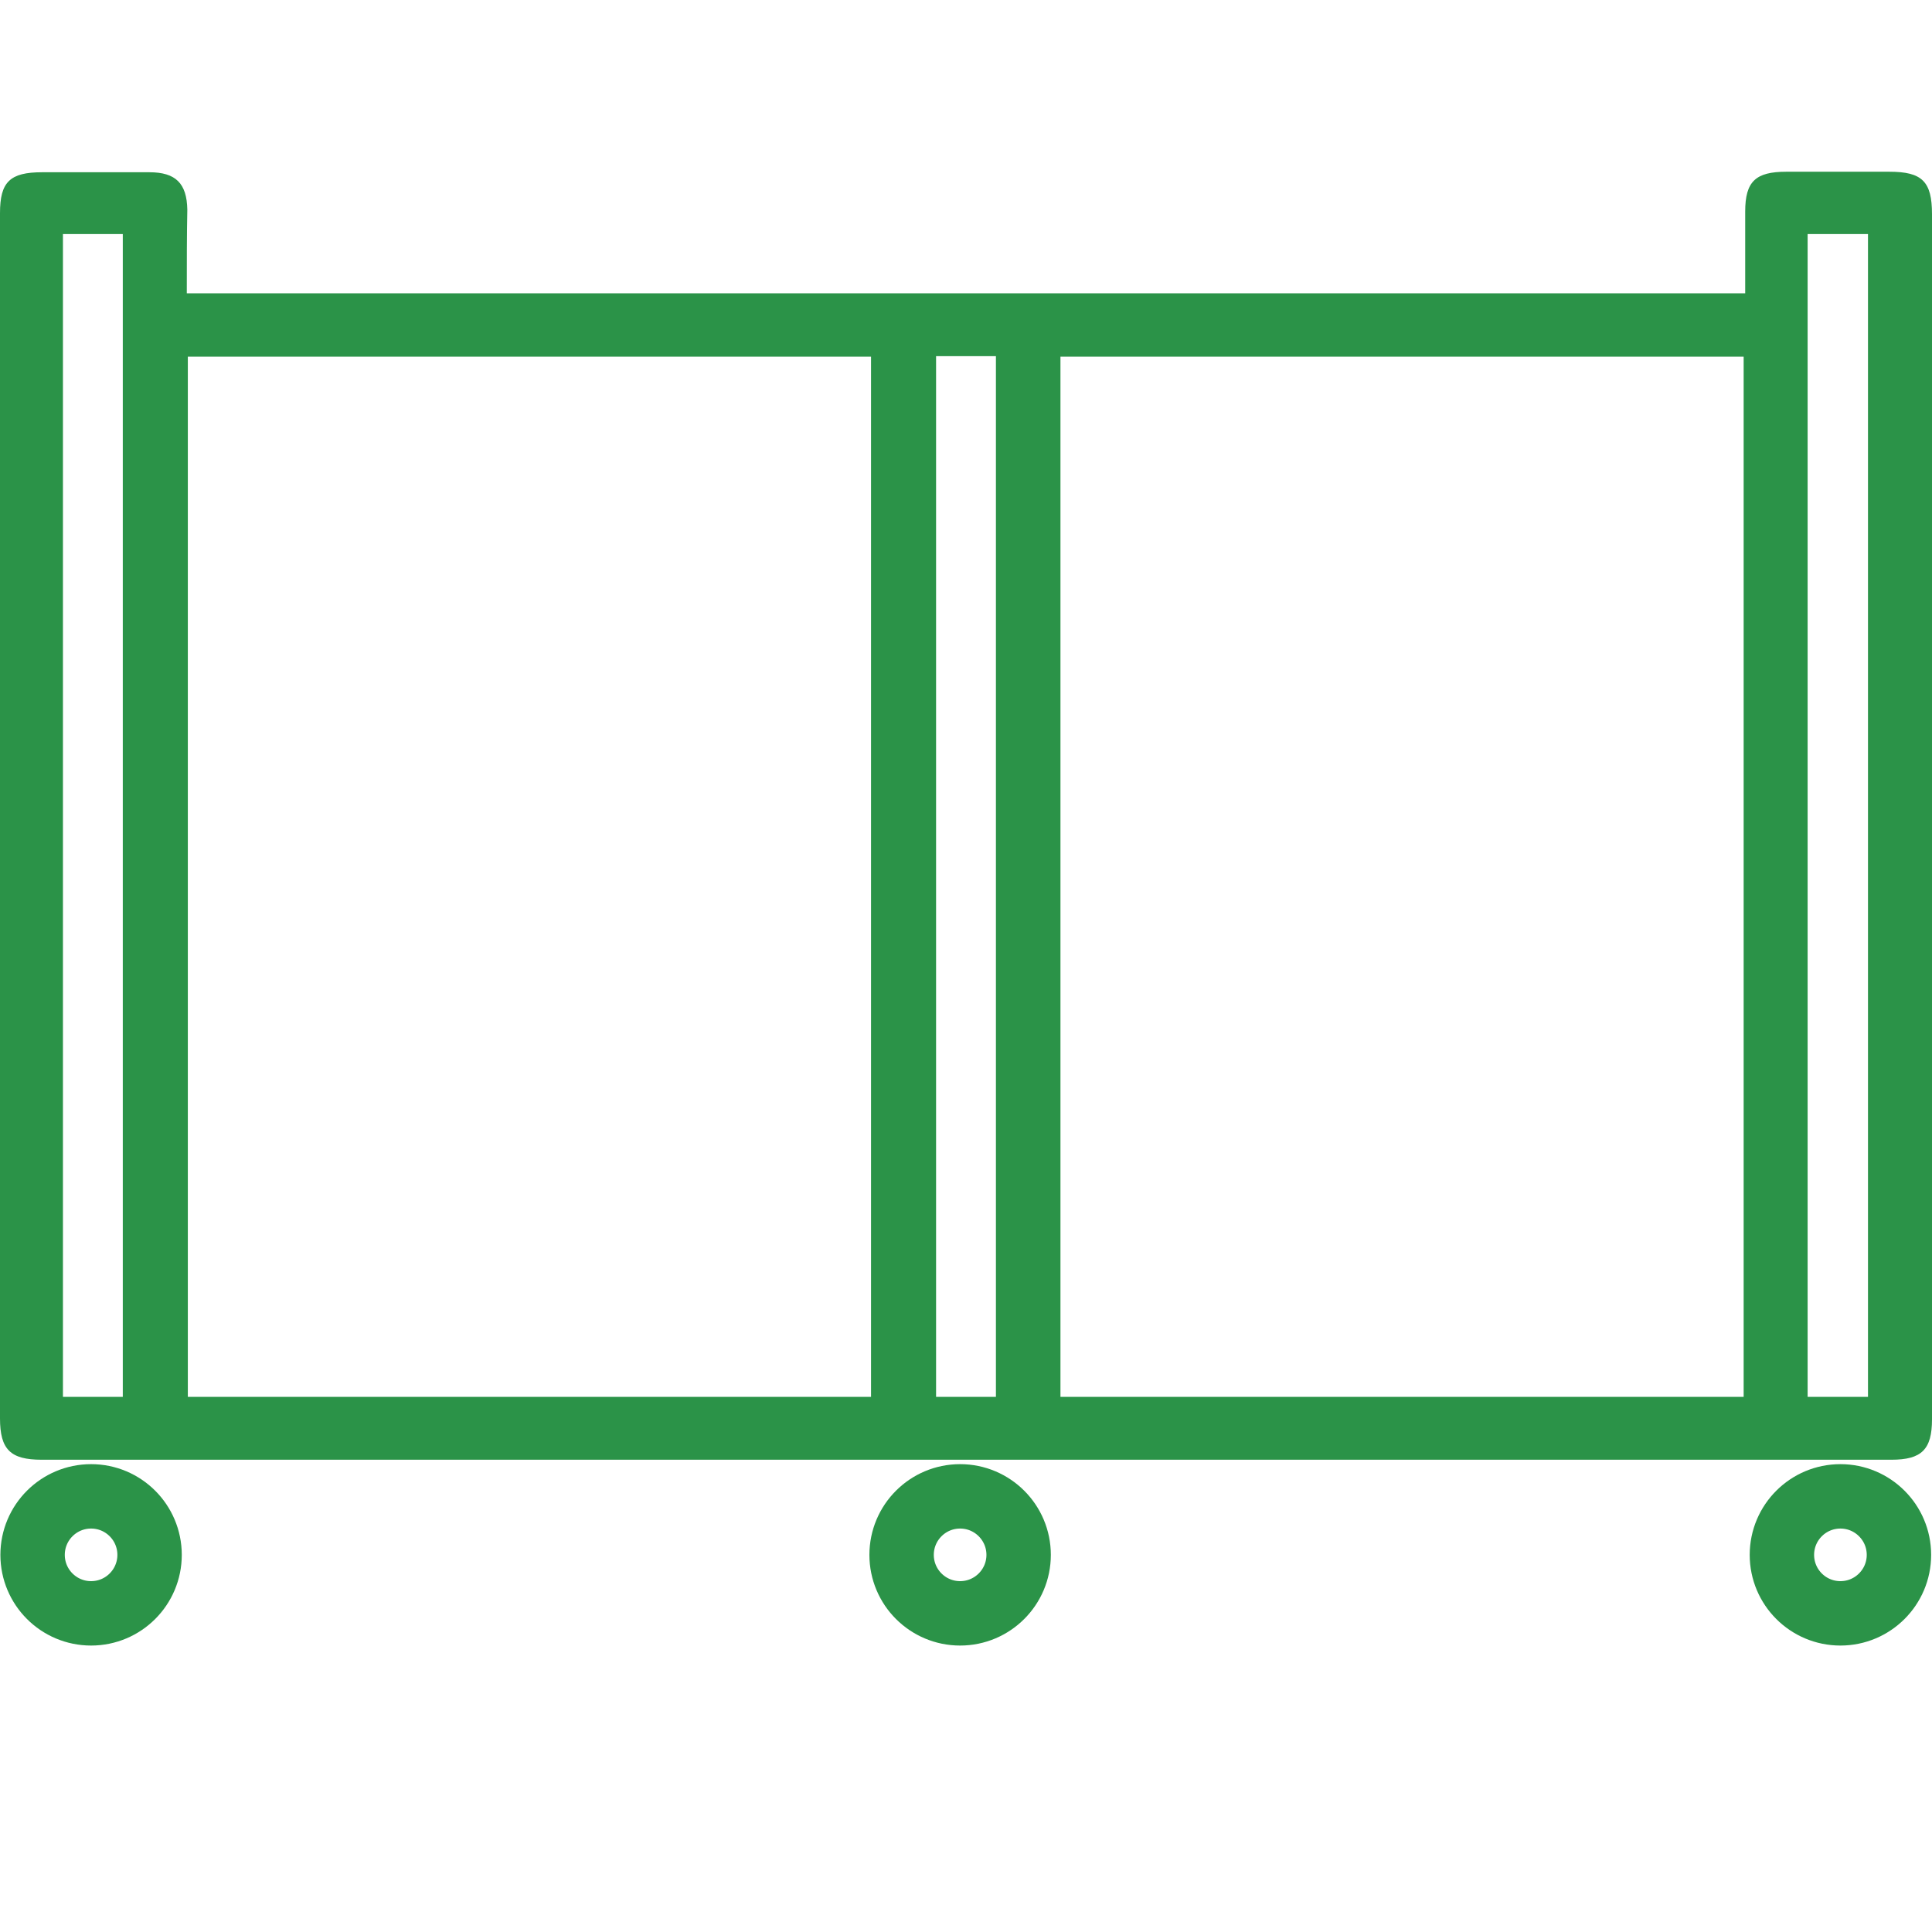 <?xml version="1.0" encoding="UTF-8"?> <svg xmlns="http://www.w3.org/2000/svg" width="45" height="45" viewBox="0 0 45 45" fill="none"><path d="M4.351 6.832C16.458 6.832 28.517 6.832 40.649 6.832C40.649 6.19 40.649 5.559 40.649 4.928C40.649 4.226 40.892 4 41.606 4C42.406 4 43.206 4 44.006 4C44.77 4 45 4.226 45 4.988C45 12.854 45 20.732 45 28.597C45 30.085 45 31.572 45 33.06C45 33.762 44.758 34 44.055 34C29.693 34 15.331 34 0.97 34C0.242 34 0 33.762 0 33.036C0 23.683 0 14.317 0 4.964C0 4.238 0.23 4.012 0.982 4.012C1.818 4.012 2.642 4.012 3.478 4.012C4.096 4.012 4.351 4.274 4.363 4.881C4.351 5.499 4.351 6.142 4.351 6.832ZM20.288 32.536C20.288 24.432 20.288 16.364 20.288 8.308C14.956 8.308 9.659 8.308 4.375 8.308C4.375 16.4 4.375 24.456 4.375 32.536C9.684 32.536 14.968 32.536 20.288 32.536ZM40.613 32.536C40.613 24.432 40.613 16.364 40.613 8.308C35.28 8.308 29.984 8.308 24.7 8.308C24.7 16.4 24.7 24.456 24.7 32.536C30.008 32.536 35.292 32.536 40.613 32.536ZM2.86 32.536C2.86 23.48 2.86 14.46 2.86 5.452C2.375 5.452 1.915 5.452 1.466 5.452C1.466 14.496 1.466 23.504 1.466 32.536C1.939 32.536 2.388 32.536 2.86 32.536ZM43.509 32.536C43.509 23.48 43.509 14.472 43.509 5.452C43.025 5.452 42.564 5.452 42.103 5.452C42.103 14.496 42.103 23.504 42.103 32.536C42.588 32.536 43.037 32.536 43.509 32.536ZM21.803 8.296C21.803 16.4 21.803 24.468 21.803 32.536C22.288 32.536 22.736 32.536 23.197 32.536C23.197 24.444 23.197 16.376 23.197 8.296C22.724 8.296 22.276 8.296 21.803 8.296Z" fill="#2B9348"></path><path d="M2.122 37.578C2.874 37.578 3.484 36.968 3.484 36.216C3.484 35.463 2.874 34.853 2.122 34.853C1.369 34.853 0.759 35.463 0.759 36.216C0.759 36.968 1.369 37.578 2.122 37.578Z" stroke="#2B9348" stroke-width="1.5" stroke-miterlimit="10"></path><path d="M22.363 37.578C23.115 37.578 23.726 36.968 23.726 36.216C23.726 35.463 23.115 34.853 22.363 34.853C21.61 34.853 21 35.463 21 36.216C21 36.968 21.61 37.578 22.363 37.578Z" stroke="#2B9348" stroke-width="1.5" stroke-miterlimit="10"></path><path d="M42.867 37.578C43.619 37.578 44.23 36.968 44.23 36.216C44.23 35.463 43.619 34.853 42.867 34.853C42.114 34.853 41.504 35.463 41.504 36.216C41.504 36.968 42.114 37.578 42.867 37.578Z" stroke="#2B9348" stroke-width="1.5" stroke-miterlimit="10"></path></svg> 